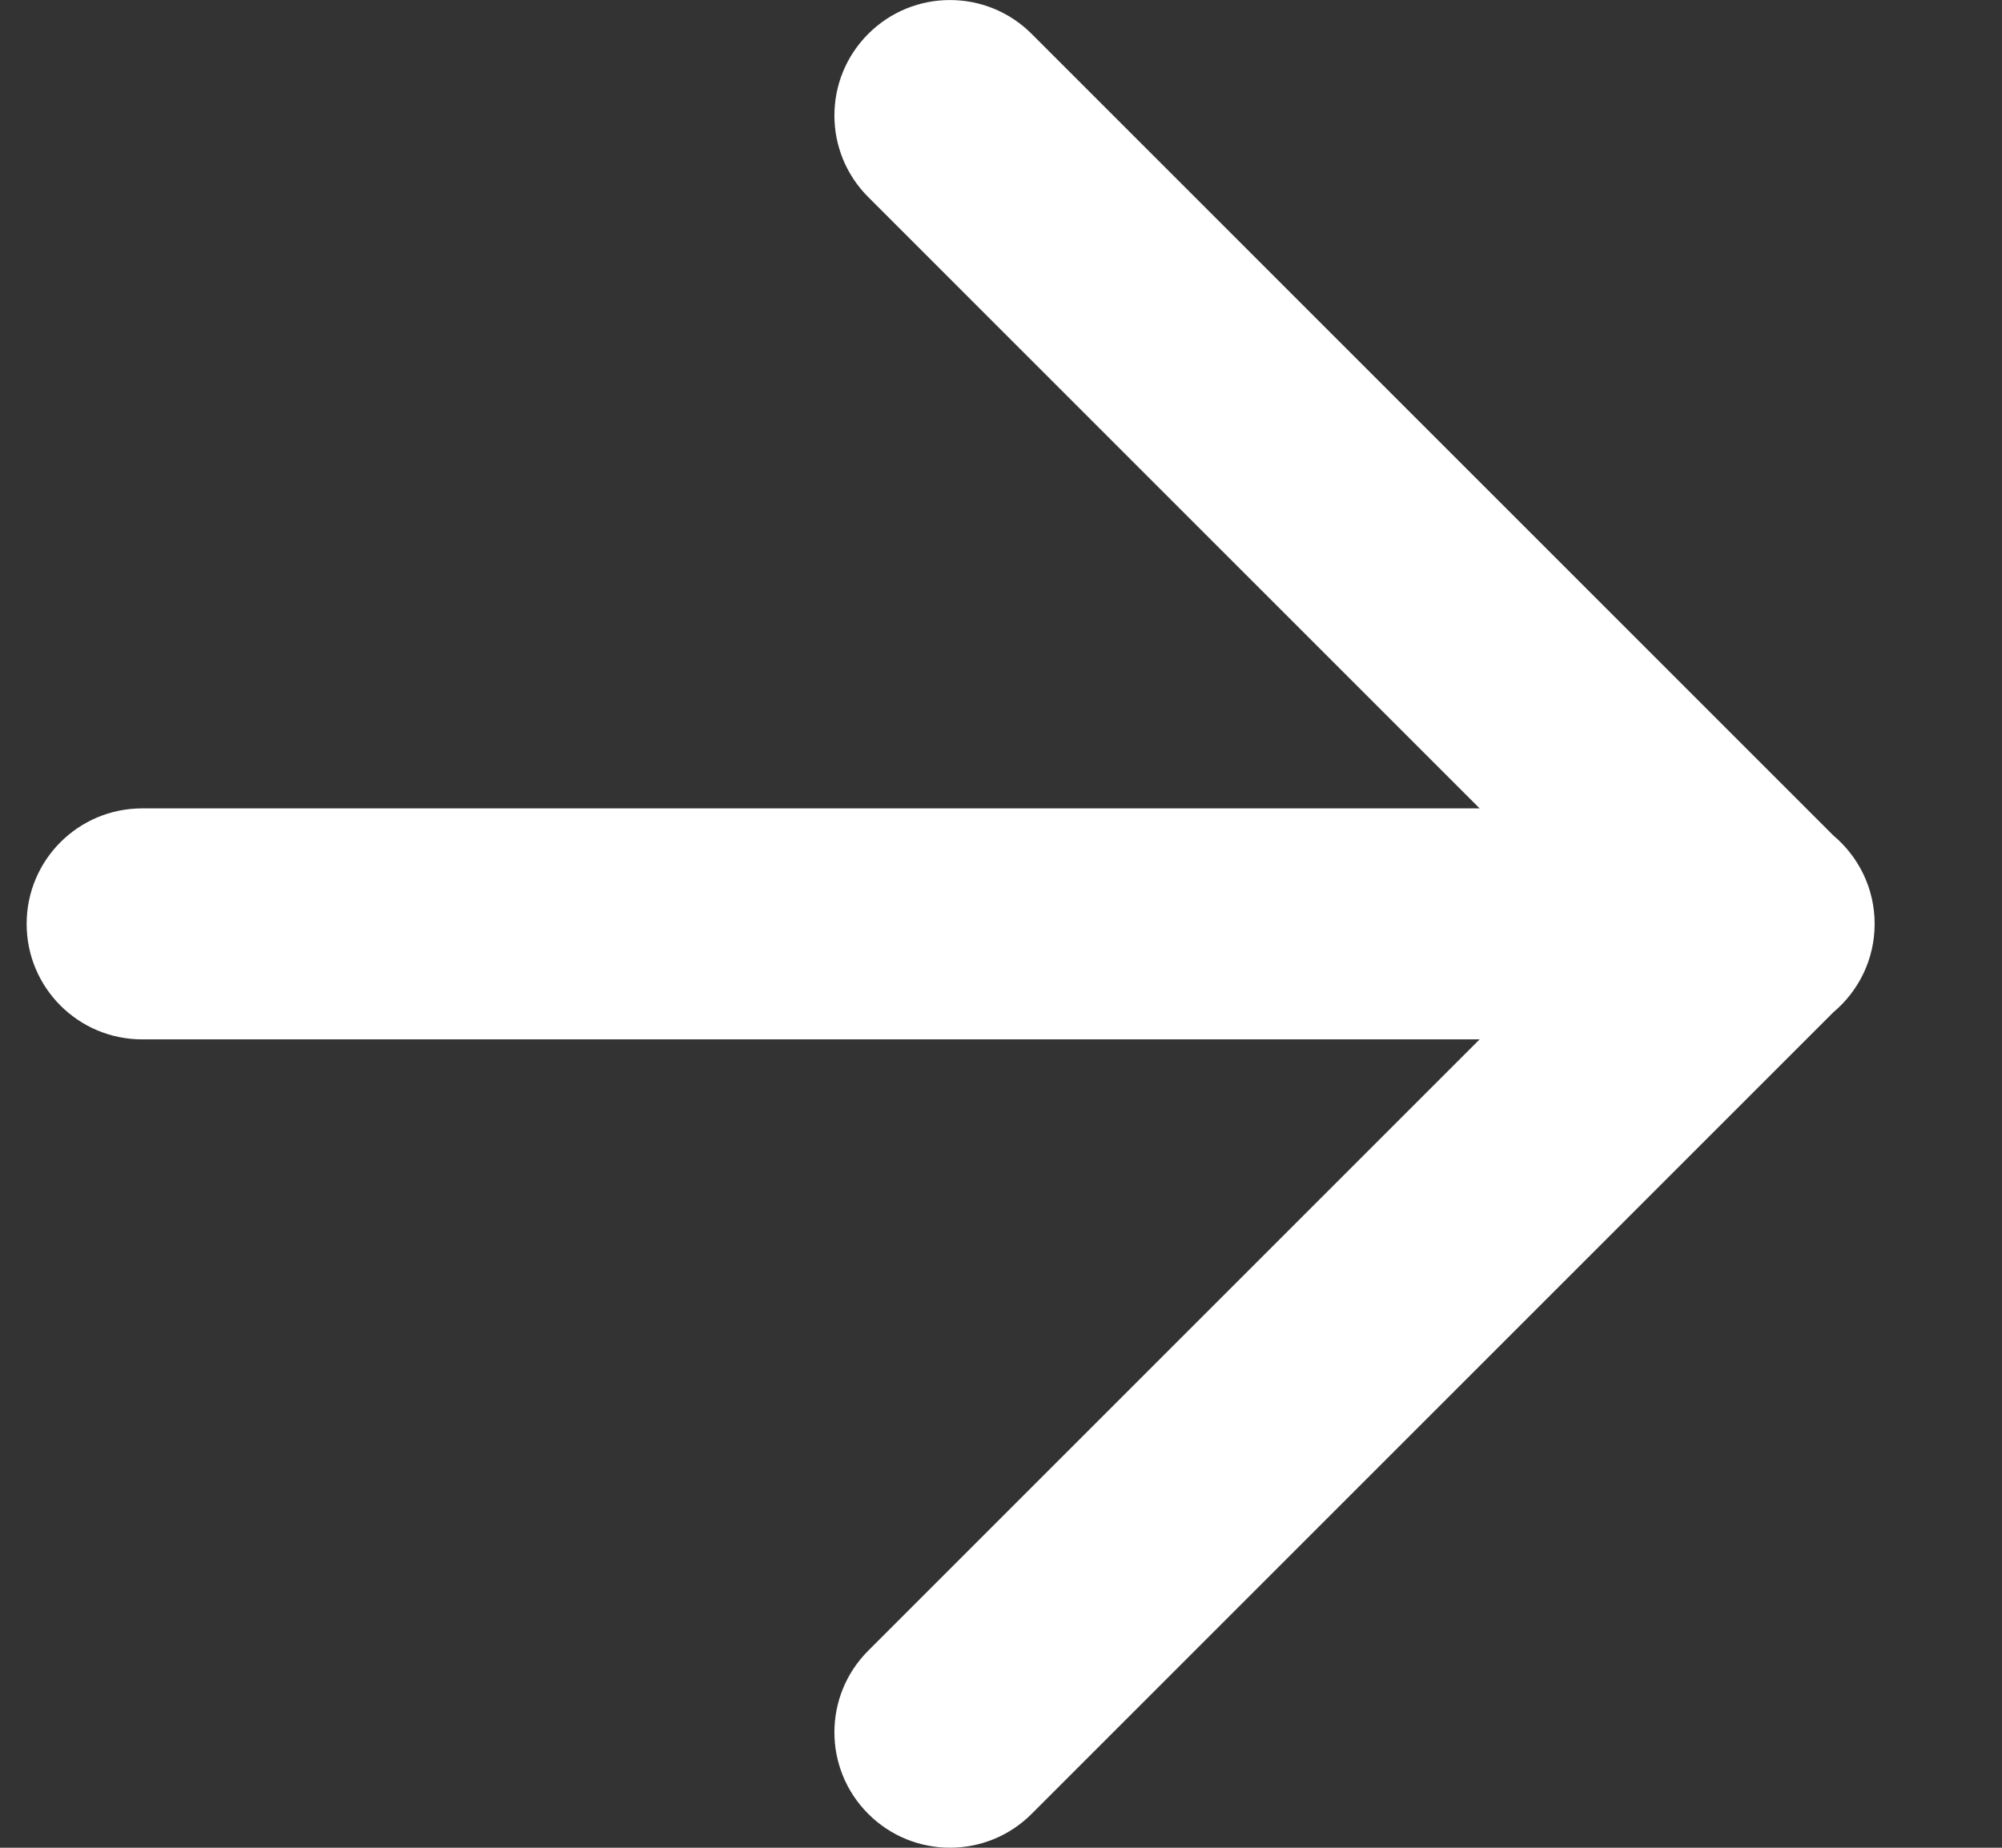 <svg width="13" height="12" viewBox="0 0 13 12" fill="none" xmlns="http://www.w3.org/2000/svg">
<rect x="0" y="0" width="13" height="12" fill="#333333" stroke="none"/>
<path fill-rule="evenodd" clip-rule="evenodd" d="M6.699 0.22C6.406 -0.073 5.931 -0.073 5.638 0.22C5.345 0.513 5.345 0.987 5.638 1.28L9.608 5.25H0.923C0.508 5.25 0.173 5.586 0.173 6C0.173 6.414 0.508 6.75 0.923 6.75H9.608L5.638 10.72C5.345 11.013 5.345 11.487 5.638 11.78C5.931 12.073 6.406 12.073 6.699 11.78L11.905 6.574C12.069 6.436 12.173 6.23 12.173 6C12.173 5.77 12.069 5.564 11.905 5.426L6.699 0.22Z" fill="white"/>
</svg>
